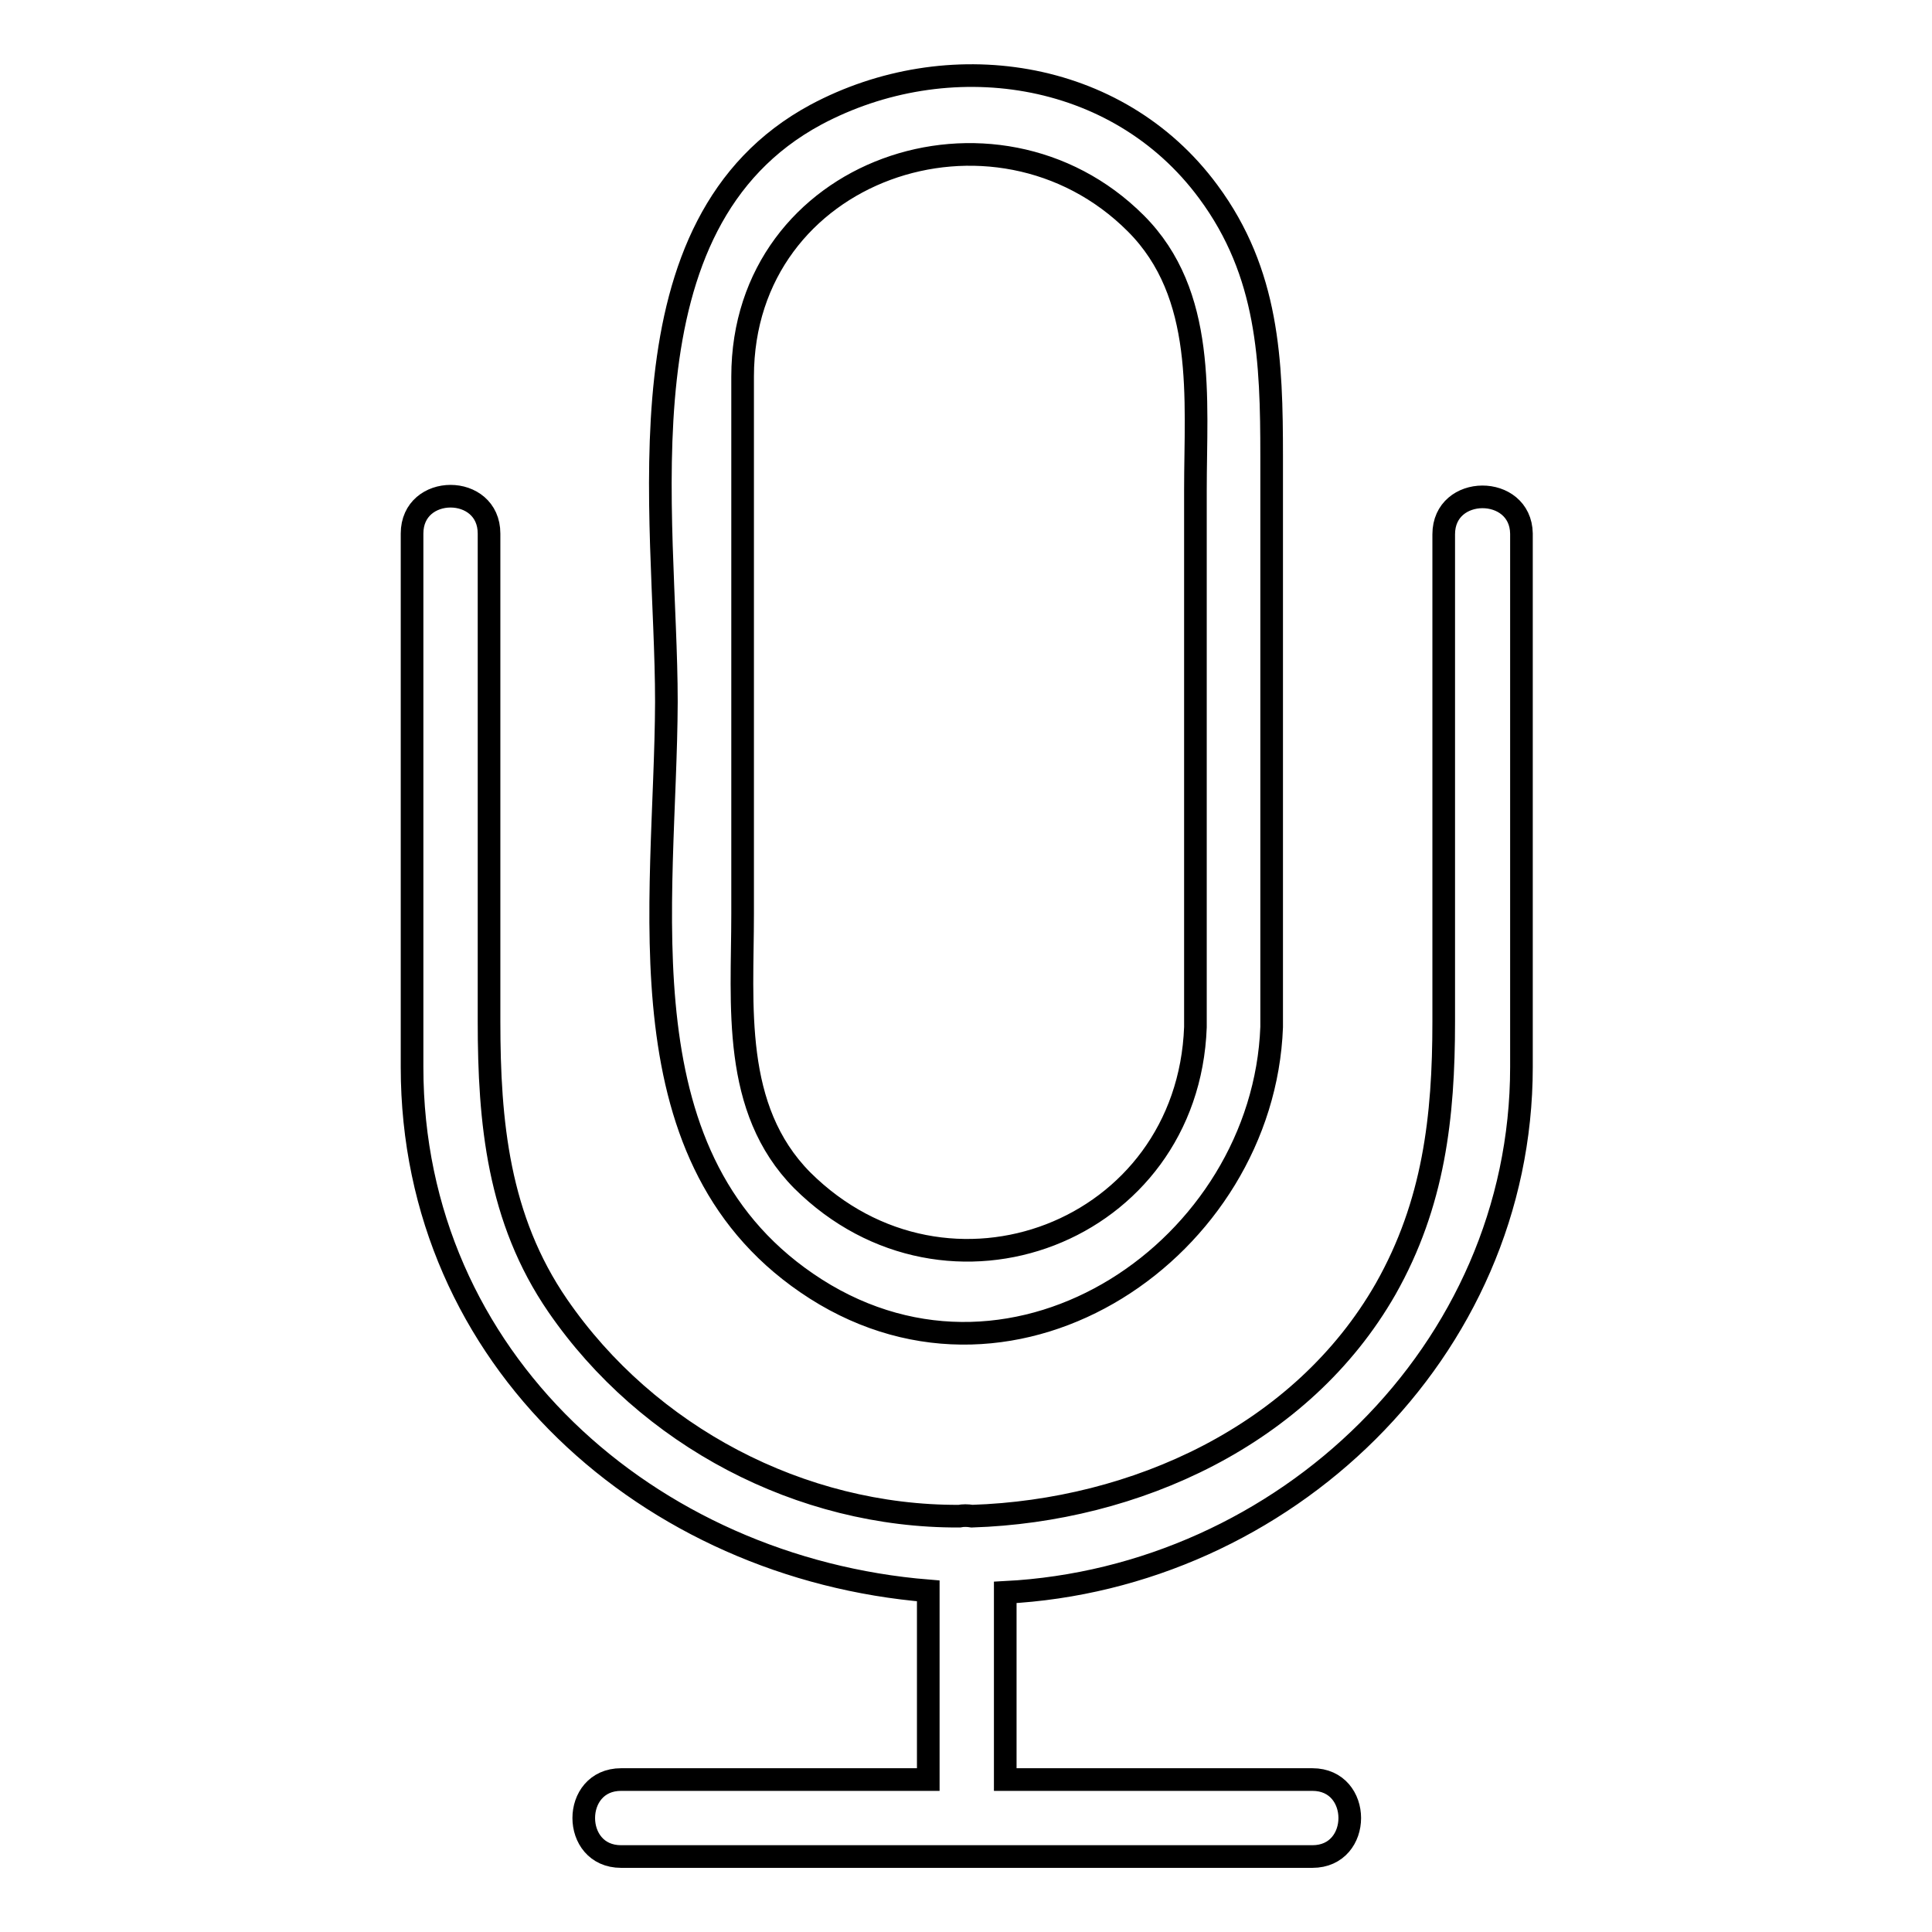 <?xml version="1.0" encoding="utf-8"?>
<!-- Svg Vector Icons : http://www.onlinewebfonts.com/icon -->
<!DOCTYPE svg PUBLIC "-//W3C//DTD SVG 1.1//EN" "http://www.w3.org/Graphics/SVG/1.1/DTD/svg11.dtd">
<svg version="1.1" xmlns="http://www.w3.org/2000/svg" xmlns:xlink="http://www.w3.org/1999/xlink" x="0px" y="0px" viewBox="0 0 256 256" enable-background="new 0 0 256 256" xml:space="preserve">
<g><g><path stroke-width="3" fill-opacity="0" stroke="#000000"  d="M108.1,170.8c26.7,17,59.3-5.5,60.4-34.7c0-25.2,0-50.4,0-75.6c0-12.7-0.4-24.3-8.4-35.1C148,9,125.5,5.9,108.1,15.2C81.4,29.6,88.3,68,88.3,93C88.2,119.8,81.8,154,108.1,170.8L108.1,170.8z M98.4,121.1c0-23.7,0-47.4,0-71.2c0-27.6,33.5-38.9,52.1-20.3c9.4,9.4,7.9,23.2,7.9,35.3c0,23.7,0,47.4,0,71.2c-1,27.2-32.9,39.4-52.1,20.3C96.9,146.9,98.4,133.2,98.4,121.1L98.4,121.1z M191.3,70.8c0,21.6,0,43.1,0,64.6c0,12.6-1.3,24.1-7.7,35.4c-11.1,19.4-33.2,29.4-54.8,30.1c-0.6-0.1-1.2-0.1-1.7,0c-21,0.1-41.3-10.6-53.2-27.9c-7.9-11.5-9.1-24.3-9.1-37.7c0-21.6,0-43.1,0-64.6c0-6.6-10.2-6.6-10.2,0c0,23.6,0,47.1,0,70.7c0,38.8,31.5,66.4,68.4,69.4c0,8.3,0,16.7,0,25c-13.6,0-27.1,0-40.7,0c-6.6,0-6.6,10.2,0,10.2c30.5,0,61,0,91.6,0c6.6,0,6.6-10.2,0-10.2c-13.6,0-27.1,0-40.7,0c0-8.3,0-16.5,0-24.8c36.9-1.9,68.4-31.9,68.4-69.6c0-23.6,0-47.1,0-70.7C201.5,64.2,191.3,64.2,191.3,70.8L191.3,70.8z"/></g></g>
</svg>